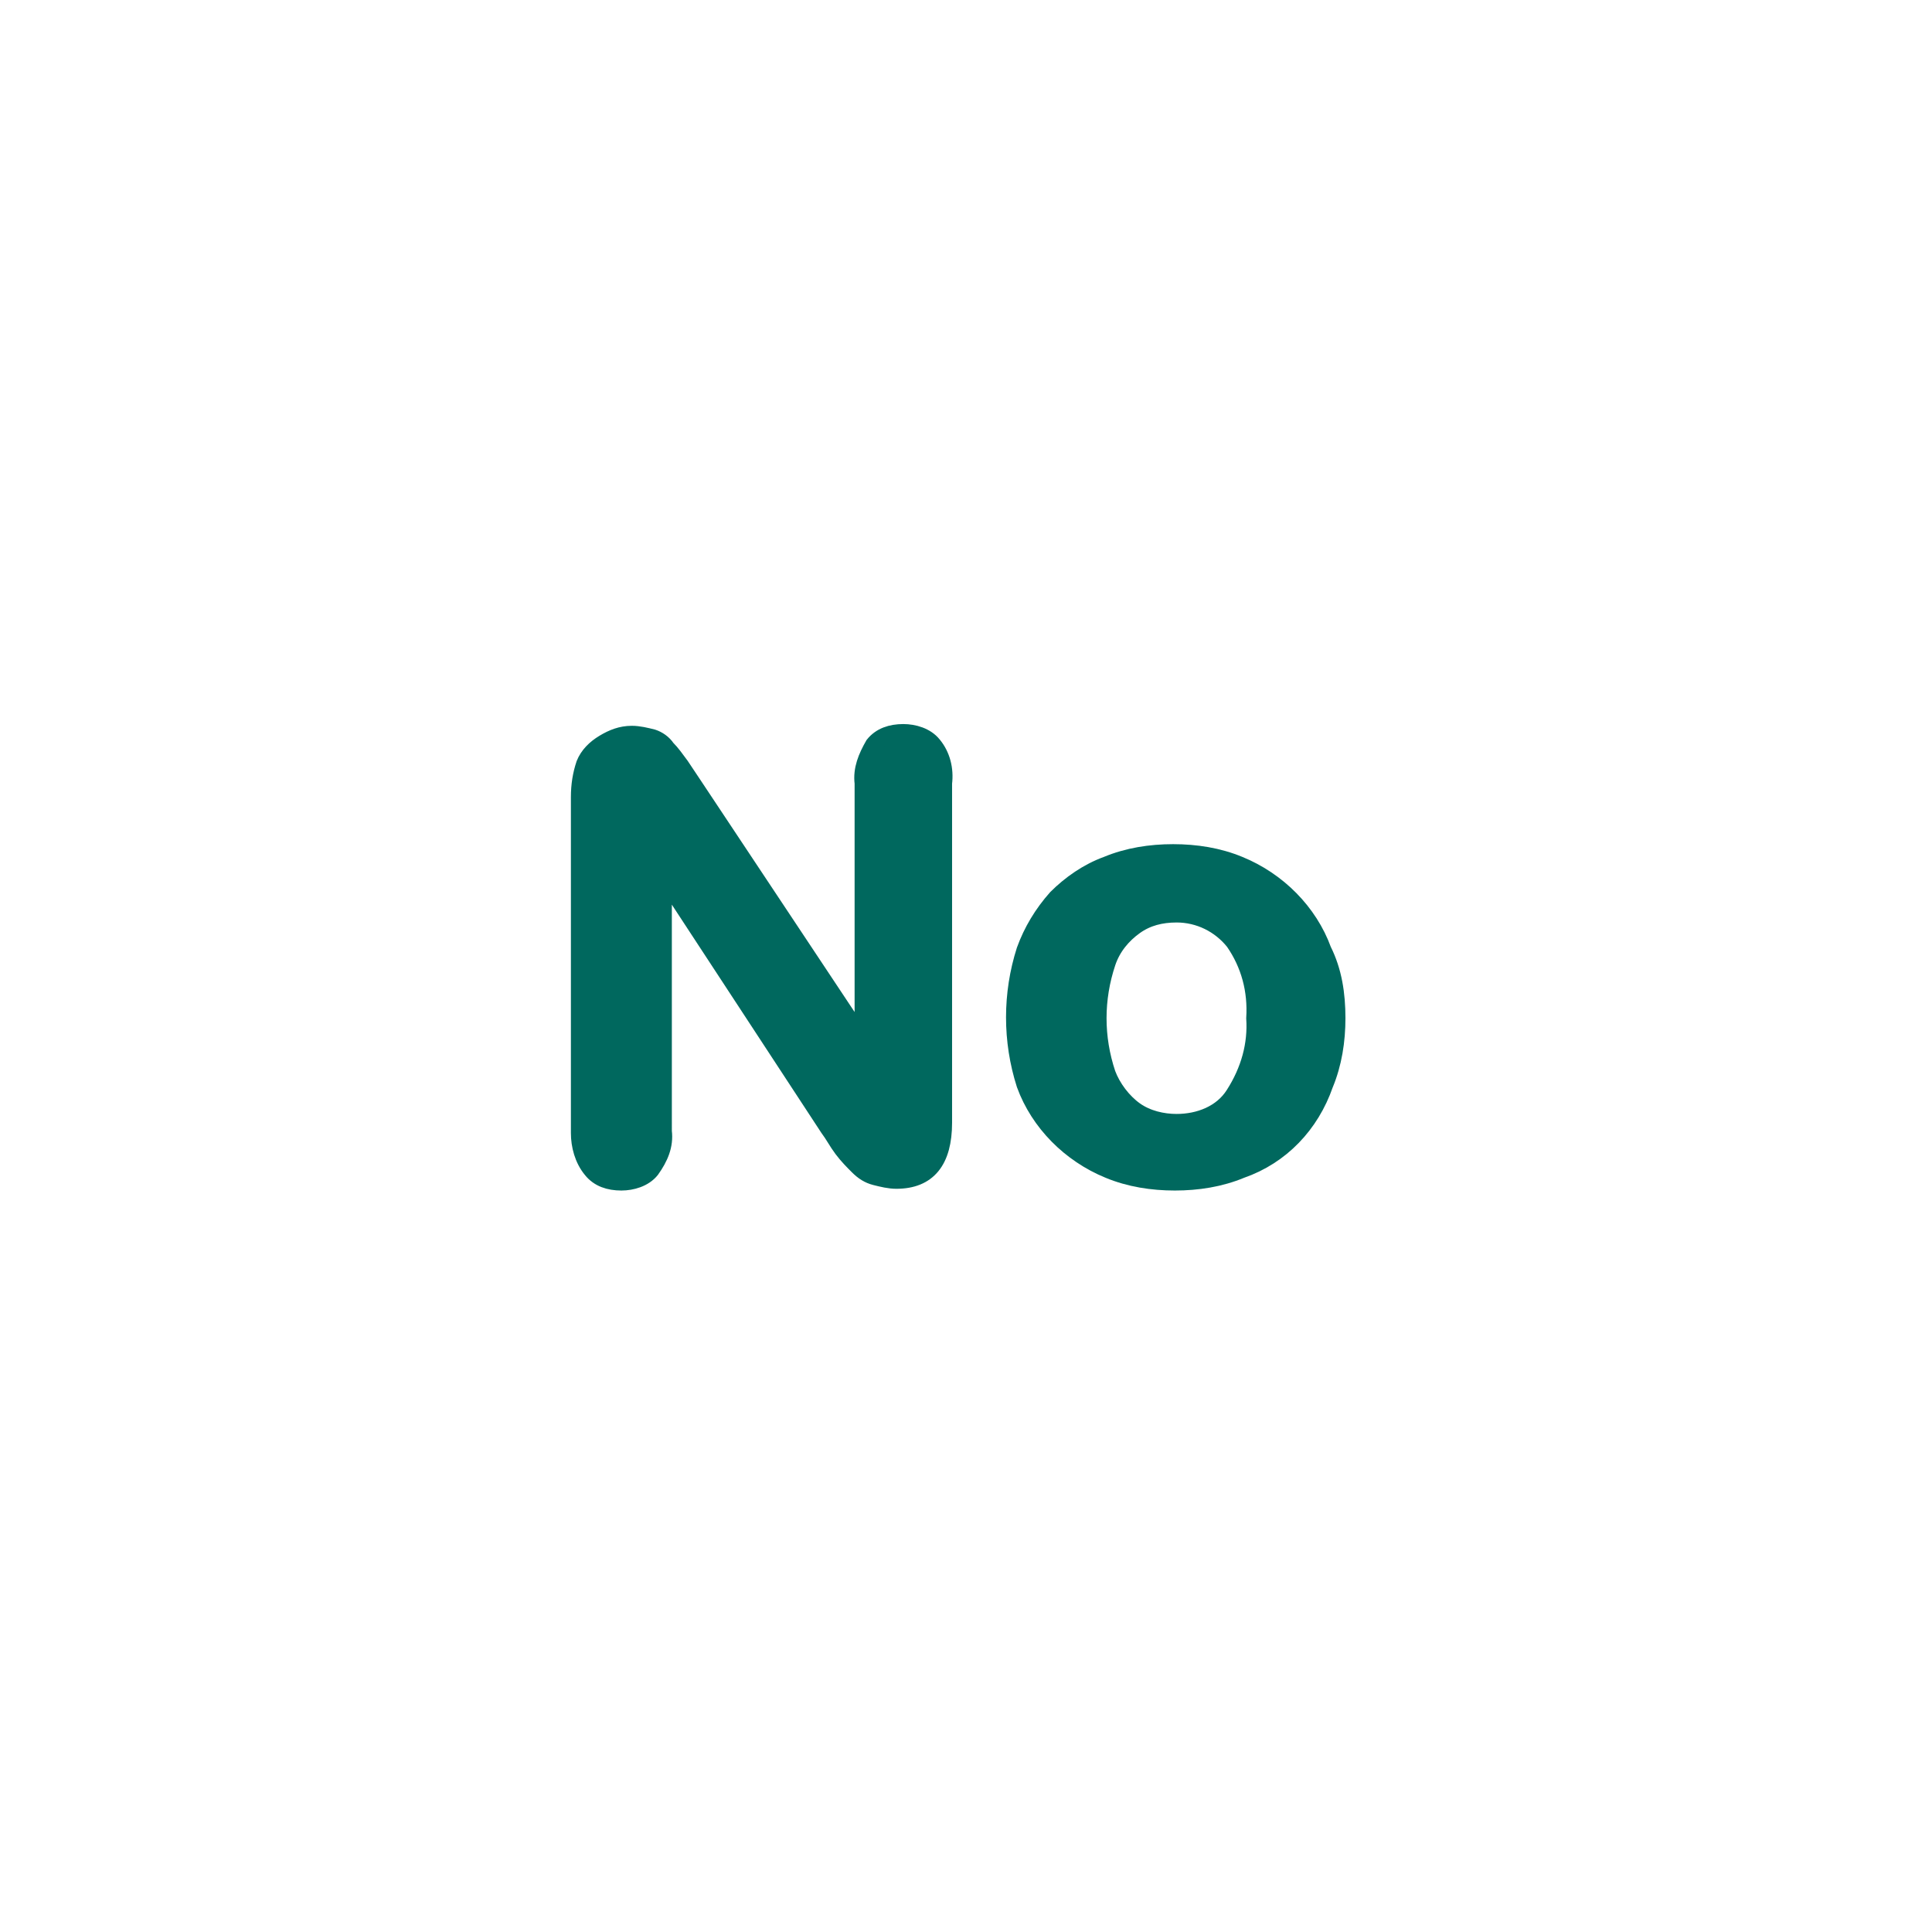 <?xml version="1.0" encoding="utf-8"?>
<!-- Generator: Adobe Illustrator 25.1.0, SVG Export Plug-In . SVG Version: 6.00 Build 0)  -->
<svg version="1.1" id="Layer_1" xmlns="http://www.w3.org/2000/svg" xmlns:xlink="http://www.w3.org/1999/xlink" x="0px" y="0px"
	 viewBox="0 0 111 111" style="enable-background:new 0 0 111 111;" xml:space="preserve">
<style type="text/css">
	.st0{fill:#00685E;stroke:#00685E;stroke-miterlimit:10;}
</style>
<g>
	<path class="st0" d="M39.9,45.2l9.7,14.6V45c-0.1-0.8,0.2-1.5,0.6-2.2c0.4-0.5,1-0.7,1.7-0.7c0.6,0,1.3,0.2,1.7,0.7
		c0.5,0.6,0.7,1.4,0.6,2.2v19.5c0,2.2-0.9,3.3-2.7,3.3c-0.4,0-0.8-0.1-1.2-0.2c-0.4-0.1-0.7-0.3-1-0.6c-0.3-0.3-0.6-0.6-0.9-1
		c-0.3-0.4-0.5-0.8-0.8-1.2l-9.5-14.5V65c0.1,0.8-0.2,1.5-0.7,2.2c-0.4,0.5-1.1,0.7-1.7,0.7c-0.7,0-1.3-0.2-1.7-0.7
		c-0.5-0.6-0.7-1.4-0.7-2.1V45.8c0-0.7,0.1-1.3,0.3-1.9c0.2-0.5,0.6-0.9,1.1-1.2s1-0.5,1.6-0.5c0.4,0,0.8,0.1,1.2,0.2
		c0.3,0.1,0.6,0.3,0.8,0.6c0.3,0.3,0.5,0.6,0.8,1L39.9,45.2z"/>
	<path class="st0" d="M76.8,58.5c0,1.3-0.2,2.6-0.7,3.8c-0.8,2.3-2.5,4.1-4.8,4.9c-1.2,0.5-2.5,0.7-3.8,0.7s-2.6-0.2-3.8-0.7
		c-2.2-0.9-4-2.7-4.8-4.9c-0.8-2.5-0.8-5.2,0-7.7c0.4-1.1,1-2.1,1.8-3c0.8-0.8,1.8-1.5,2.9-1.9c1.2-0.5,2.5-0.7,3.8-0.7
		s2.6,0.2,3.8,0.7c2.2,0.9,4,2.7,4.8,4.9C76.6,55.8,76.8,57.1,76.8,58.5z M72.1,58.5c0.1-1.6-0.3-3.1-1.2-4.4c-0.8-1-2-1.6-3.3-1.6
		c-0.9,0-1.7,0.2-2.4,0.7c-0.7,0.5-1.3,1.2-1.6,2.1c-0.7,2.1-0.7,4.3,0,6.4c0.3,0.8,0.9,1.6,1.6,2.1c0.7,0.5,1.6,0.7,2.4,0.7
		c1.3,0,2.6-0.5,3.3-1.6C71.8,61.5,72.2,60,72.1,58.5z"/>
</g>
</svg>
